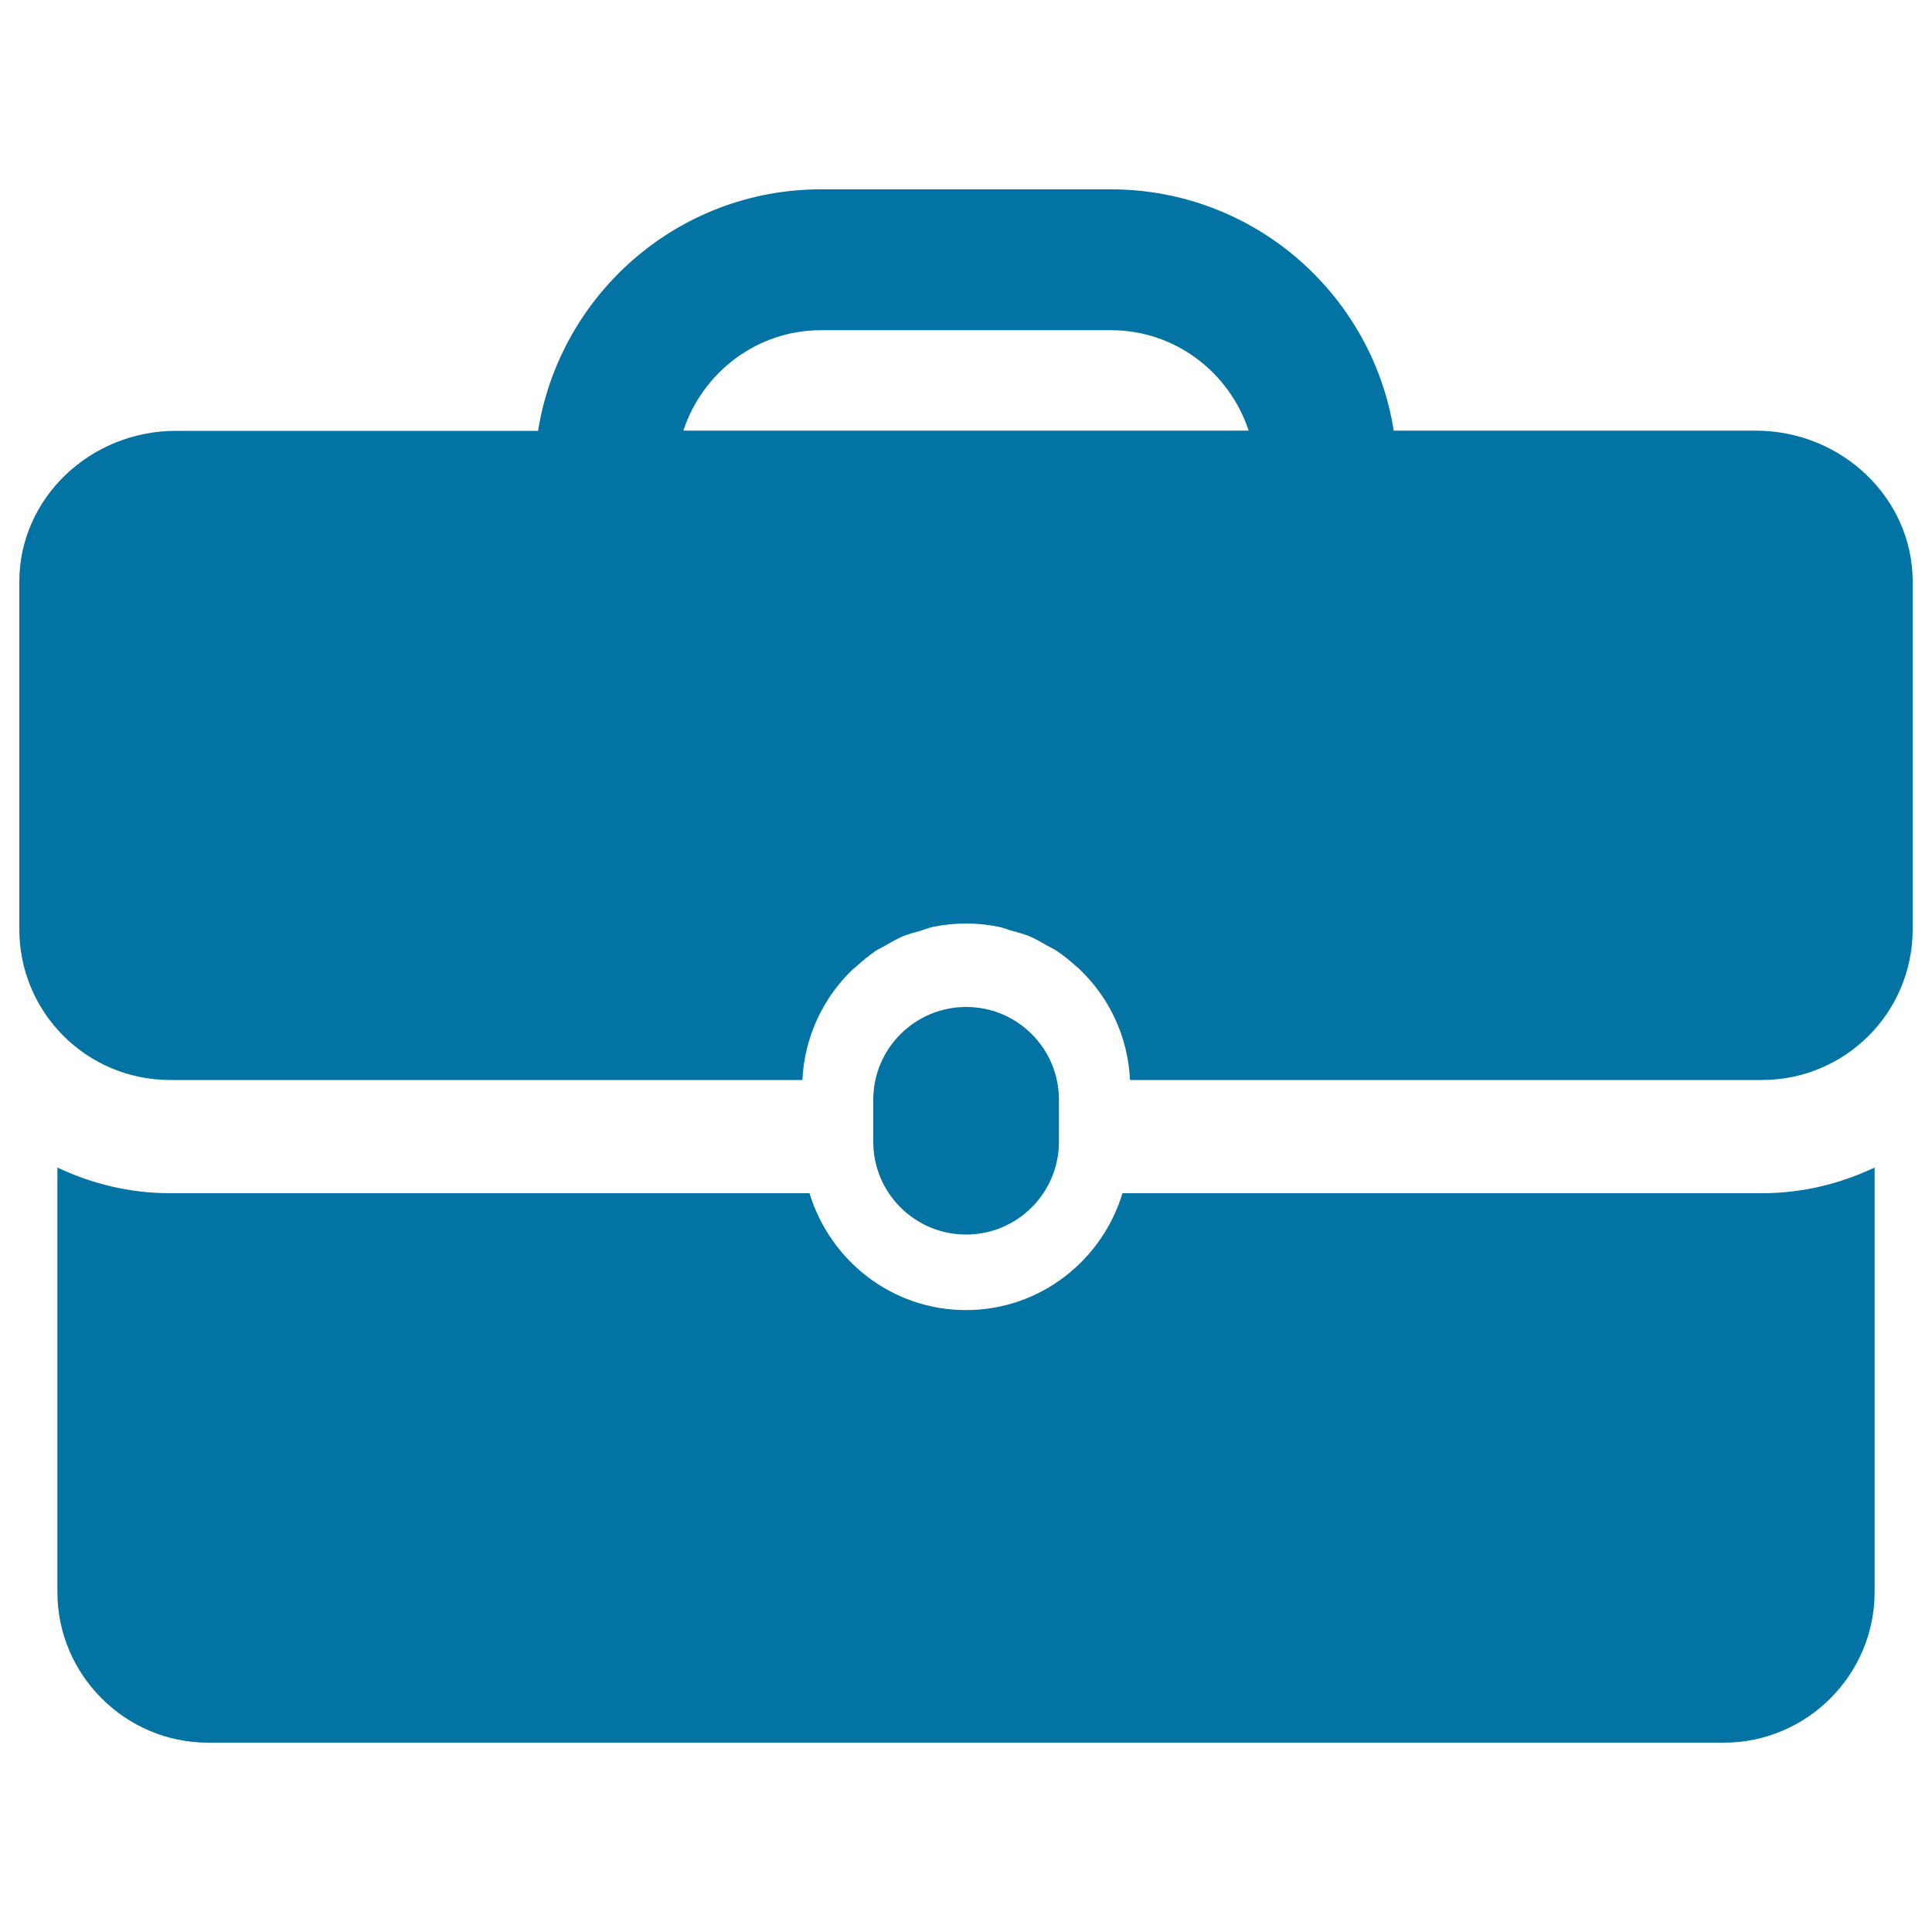 <svg xmlns="http://www.w3.org/2000/svg" viewBox="0 0 1000 1000" style="fill:#0273a2">
<title>Old Fashion Briefcase SVG icon</title>
<g><g><g><path d="M548.1,591v-21.8c0-26.5-21.5-48-48-48c-26.5,0-48.1,21.5-48.1,48V591c0,26.5,21.5,48,48.1,48C526.5,639,548.1,617.5,548.1,591z"/><path d="M581,617.6c-10.6,34.9-42.7,60.5-81,60.5c-38.3,0-70.4-25.6-81-60.5h-331c-20.9,0-40.6-4.9-58.3-13.3V824c0,42.9,35.1,78,78,78h784.6c42.9,0,78-35.1,78-78V604.3c-17.7,8.4-37.4,13.3-58.3,13.3H581L581,617.6z"/><path d="M908.7,222.9H721.4C710.2,152.2,648.9,98,575,98H424.9c-73.9,0-135.1,54.3-146.4,125H91.3C46.6,222.9,10,258,10,301V481c0,43.1,34.9,78,78,78h327.3c1.1-22.4,10.8-42.6,26-57.2c0.5-0.4,1-0.8,1.5-1.2c3.4-3.1,6.9-6,10.7-8.6c1.4-0.9,2.9-1.5,4.4-2.4c3.2-1.8,6.3-3.7,9.7-5.1c2.7-1.1,5.6-1.8,8.4-2.6c2.4-0.7,4.7-1.7,7.2-2.2c5.5-1.1,11.1-1.7,16.9-1.7c5.8,0,11.4,0.6,16.8,1.7c2.5,0.5,4.8,1.5,7.3,2.2c2.8,0.8,5.7,1.5,8.4,2.6c3.4,1.4,6.5,3.3,9.7,5.1c1.4,0.8,3,1.5,4.4,2.4c3.8,2.5,7.3,5.4,10.7,8.5c0.5,0.4,1.1,0.8,1.5,1.3c15.3,14.6,24.9,34.8,26,57.2H912c43.1,0,78-34.9,78-78V301C990,258,953.4,222.9,908.7,222.9z M353.7,222.9c9.9-30.1,38-52,71.3-52H575c33.3,0,61.4,21.9,71.3,52H353.7z"/></g></g></g>
</svg>
